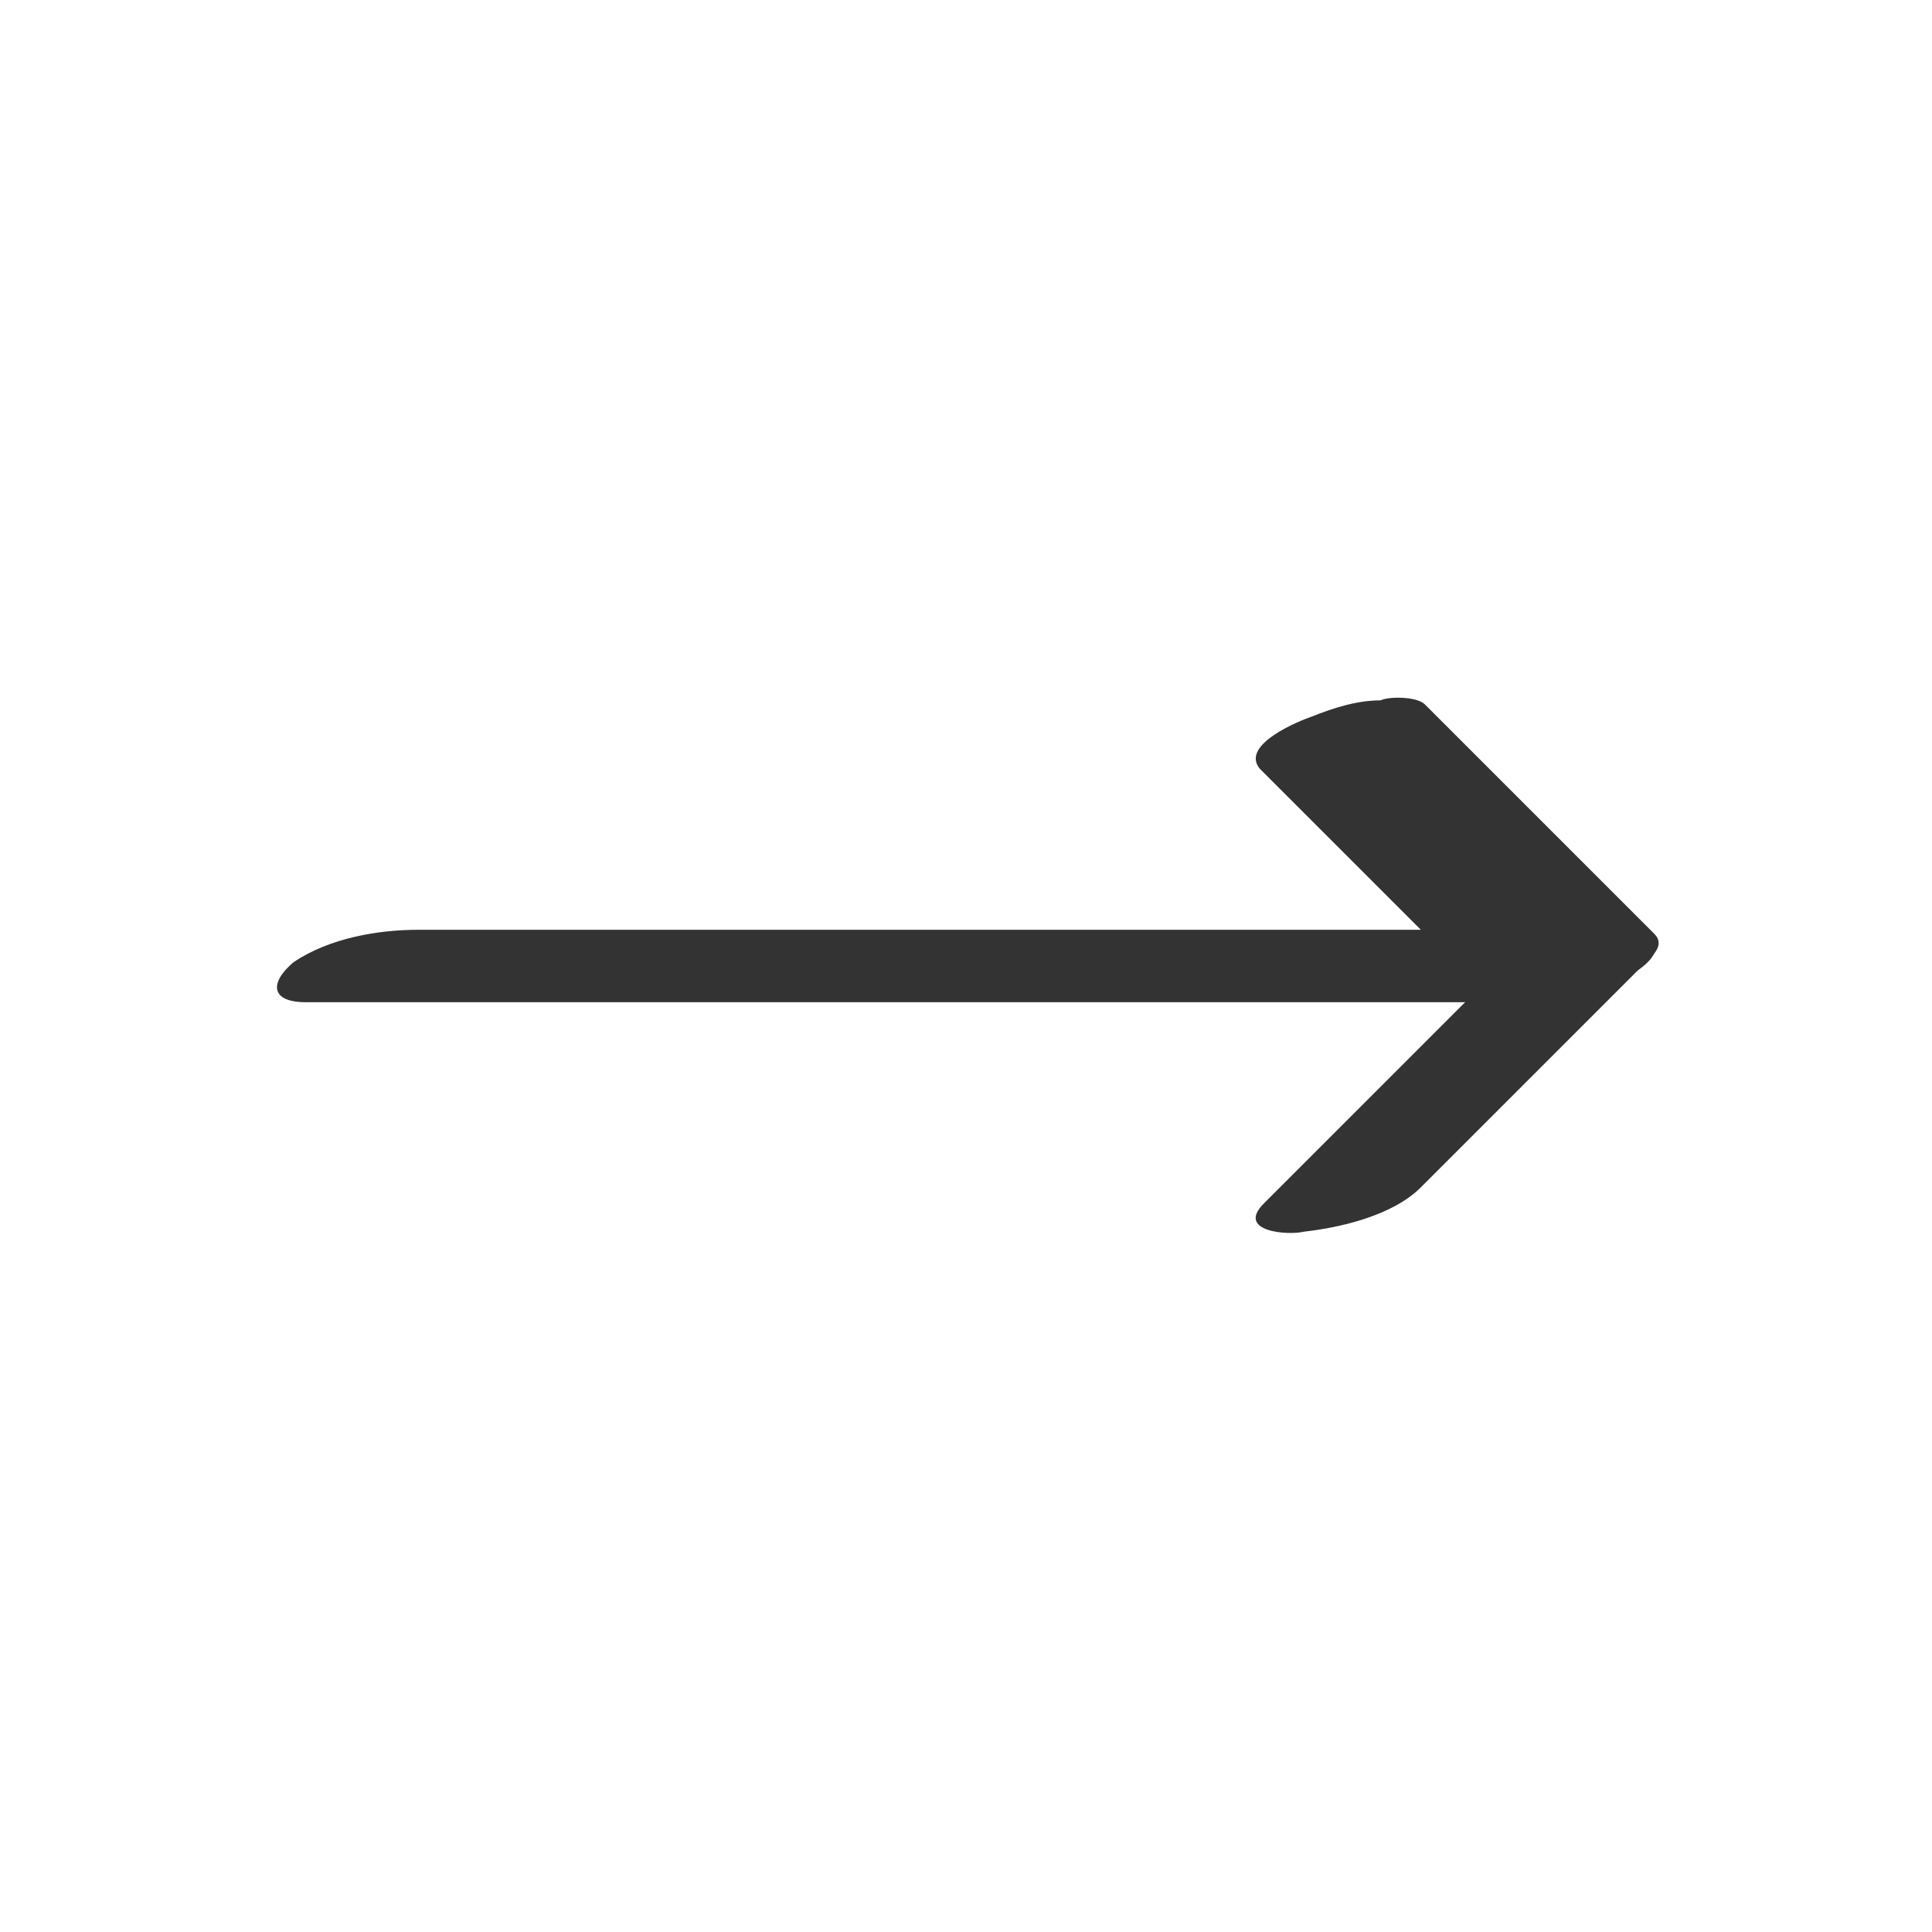 <?xml version="1.0" encoding="utf-8"?>
<!-- Generator: Adobe Illustrator 24.1.0, SVG Export Plug-In . SVG Version: 6.00 Build 0)  -->
<svg version="1.1" id="Pijl" xmlns="http://www.w3.org/2000/svg" xmlns:xlink="http://www.w3.org/1999/xlink" x="0px" y="0px"
	 viewBox="0 0 48 48" style="enable-background:new 0 0 48 48;" xml:space="preserve">
<style type="text/css">
	.st0{opacity:0;}
	.st1{fill:#FFFFFF;}
	.st2{fill:#333333;}
</style>
<g class="st0">
	<rect class="st1" width="48" height="48"/>
</g>
<g>
	<g>
		<path class="st2" d="M7.6,24.9c8.7,0,17.5,0,26.2,0c1.3,0,2.5,0,3.8,0c1,0,2.2-0.2,3.1-0.8c0.6-0.4,0.7-1-0.3-1
			c-8.7,0-17.5,0-26.2,0c-1.3,0-2.5,0-3.8,0c-1,0-2.2,0.2-3.1,0.8C6.7,24.4,6.7,24.9,7.6,24.9L7.6,24.9z"/>
		<path class="st2" d="M35.3,29.5c1.9-1.9,3.8-3.8,5.7-5.7c0.2-0.2,0.3-0.4,0.1-0.6c-1.9-1.9-3.8-3.8-5.7-5.7
			c-0.2-0.2-0.9-0.2-1.1-0.1c-0.6,0-1.2,0.2-1.7,0.4c-0.3,0.1-1.8,0.7-1.3,1.3c1.9,1.9,3.8,3.8,5.7,5.7c0-0.2,0.1-0.4,0.1-0.6
			c-1.9,1.9-3.8,3.8-5.7,5.7c-0.7,0.7,0.6,0.8,1,0.7C33.3,30.5,34.6,30.2,35.3,29.5L35.3,29.5z"/>
	</g>
</g>
</svg>
